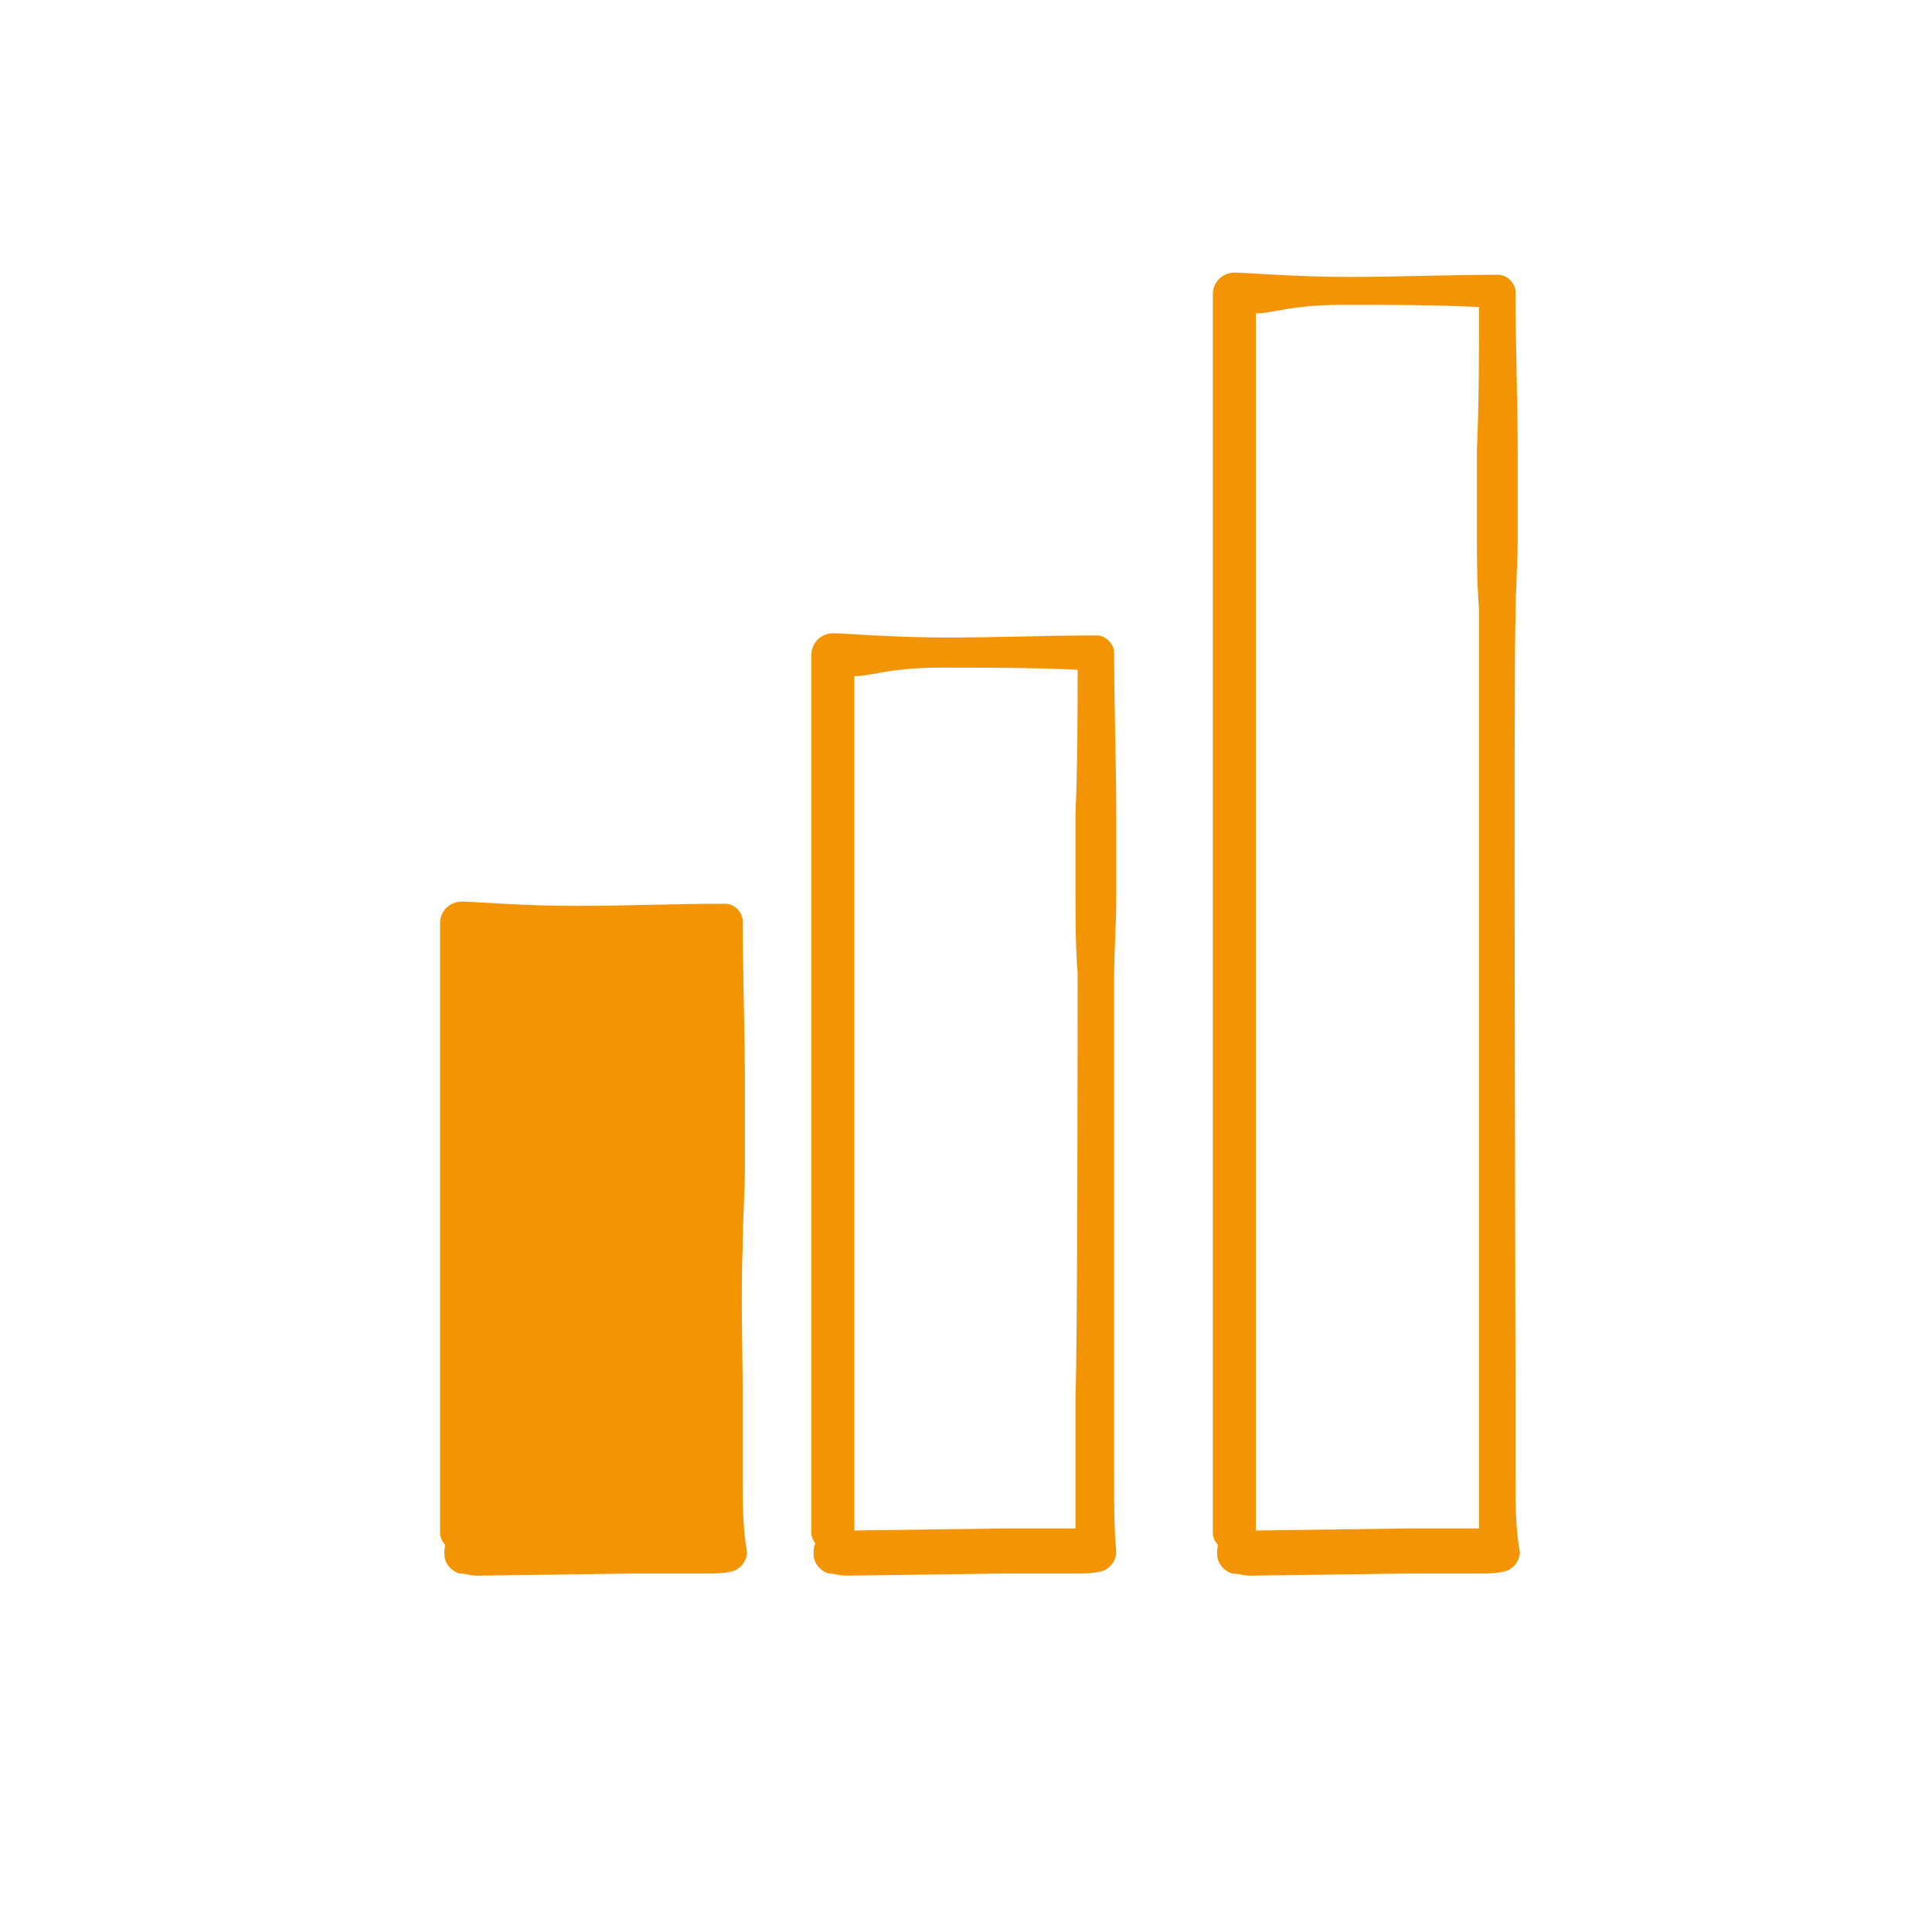 <?xml version="1.0" encoding="utf-8"?>
<svg xmlns="http://www.w3.org/2000/svg" xmlns:xlink="http://www.w3.org/1999/xlink" version="1.1" x="0px" y="0px" viewBox="0 0 90 90" style="enable-background:new 0 0 90 90;" xml:space="preserve" width="80" height="80">
<style type="text/css">
	.st0{display:none;}
	.st1{display:inline;fill:#2C2C2C;}
	.st2{fill:#F39405;}
	.st3{fill:#2C2C2C;}
	.st4{fill:#F39405;stroke:#FFFFFF;stroke-width:0.6;stroke-miterlimit:10;}
	.st5{fill:#F39405;stroke:#F39405;stroke-miterlimit:10;}
	.st6{fill:none;stroke:#F39405;stroke-width:5;stroke-miterlimit:10;}
	.st7{enable-background:new    ;}
	.st8{fill:#F39405;stroke:#F39405;stroke-width:0.75;stroke-miterlimit:10;}
</style>
<g id="Hintergrund">
</g>
<g id="Bildebene" class="st0">
</g>
<g id="Bildebene_2_" class="st0">
</g>
<g id="Bildebene_4_" class="st0">
</g>
<g id="Zeichnungseb." class="st0">
</g>
<g id="Bildebene_6_" class="st0">
</g>
<g id="Bildebene_8_" class="st0">
</g>
<g id="Zeichnungseb._1_" class="st0">
</g>
<g id="Bildebene_10_" class="st0">
</g>
<g id="Zeichnungseb._2_" class="st0">
</g>
<g id="Zeichnungseb._3_" class="st0">
</g>
<g id="Zeichnungseb._4_">
	<g id="Zeichnungseb._13_">
		<path class="st2" d="M34.6,68.9c0-1.2,0-2.4,0-3.6c0-2.4-0.1-4.9,0-7.3c0-1.2,0.1-2.4,0.1-3.6c0-1.3,0-2.6,0-3.9    c0-2.5-0.1-5.1-0.1-7.6c0-0.4-0.4-0.8-0.8-0.8c-2.3,0-4.6,0.1-7,0.1c-2.5,0-4.7-0.2-5.3-0.2c-0.5,0-1,0.4-1,1c0,0.6,0,1.2,0,1.7    c0,0.7,0,22,0,22.6c0,0.7,0,1.4,0,2.1c0,0.7,0,1.4,0,2.1c0.1,0.5,0.6,0.9,1.2,0.8c0.4-0.1,0.7-0.4,0.8-0.8c0-1.4,0-2.7,0-4.1    c0-0.7,0-21.9,0-22.6c0-0.3,0-0.6,0-0.9c0.8,0,1.6-0.4,4.1-0.4c2.1,0,4.2,0,6.3,0.1c0,2.2,0,4.4-0.1,6.7c0,1.2,0,2.5,0,3.7    c0,1.2,0,2.5,0.1,3.7c0,2.4,0,4.9,0,7.3c0,1.2,0,2.4,0,3.6c0,0.9,0,1.8,0,2.6h-0.9c-0.8,0-1.6,0-2.4,0l-7.3,0.1    c-0.3,0-0.6,0-0.9,0.1c-0.2,0-0.3,0.1-0.4,0.2c-0.2,0.2-0.3,0.4-0.3,0.7c0,0.2,0,0.3,0.1,0.5c0.1,0.2,0.3,0.4,0.6,0.5    c0.3,0,0.5,0.1,0.8,0.1c0.3,0,7.3-0.1,7.3-0.1c0.8,0,1.6,0,2.4,0h1c0.4,0,0.8,0,1.2-0.1c0.4-0.1,0.7-0.5,0.7-0.9    C34.6,71.2,34.6,70.1,34.6,68.9z"/>
	</g>
	<g id="Zeichnungseb._12_">
		<path class="st2" d="M51.9,68.9c0-1.2,0-2.4,0-3.6c0-2.4,0-17.3,0-19.8c0-1.2,0.1-2.4,0.1-3.6c0-1.3,0-2.6,0-3.9    c0-2.5-0.1-5.1-0.1-7.6c0-0.4-0.4-0.8-0.8-0.8c-2.3,0-4.6,0.1-7,0.1c-2.5,0-4.7-0.2-5.3-0.2c-0.5,0-1,0.4-1,1c0,0.6,0,1.2,0,1.7    c0,0.7,0,34.4,0,35.1c0,0.7,0,1.4,0,2.1c0,0.7,0,1.4,0,2.1c0.1,0.5,0.6,0.9,1.2,0.8c0.4-0.1,0.7-0.4,0.8-0.8c0-1.4,0-2.7,0-4.1    c0-0.7,0-34.4,0-35c0-0.3,0-0.6,0-0.9c0.8,0,1.6-0.4,4.1-0.4c2.1,0,4.2,0,6.3,0.1c0,2.2,0,4.4-0.1,6.7c0,1.2,0,2.5,0,3.7    s0,2.5,0.1,3.7c0,2.4,0,17.3-0.1,19.7c0,1.2,0,2.4,0,3.6c0,0.9,0,1.8,0,2.6h-0.9c-0.8,0-1.6,0-2.4,0l-7.3,0.1    c-0.3,0-0.6,0-0.9,0.1c-0.2,0-0.3,0.1-0.4,0.2c-0.2,0.2-0.3,0.4-0.3,0.7c0,0.2,0,0.3,0.1,0.5c0.1,0.2,0.3,0.4,0.6,0.5    c0.3,0,0.5,0.1,0.8,0.1c0.3,0,7.3-0.1,7.3-0.1c0.8,0,1.6,0,2.4,0h1c0.4,0,0.8,0,1.2-0.1c0.4-0.1,0.7-0.5,0.7-0.9    C51.9,71.2,51.9,70.1,51.9,68.9z"/>
	</g>
	<g id="Zeichnungseb._11_">
		<path class="st2" d="M70.6,68.9c0-1.2,0-2.4,0-3.6c0-2.4-0.1-34.1,0-36.6c0-1.2,0.1-2.4,0.1-3.6c0-1.3,0-2.6,0-3.9    c0-2.5-0.1-5.1-0.1-7.6c0-0.4-0.4-0.8-0.8-0.8c-2.3,0-4.6,0.1-7,0.1c-2.5,0-4.7-0.2-5.3-0.2c-0.5,0-1,0.4-1,1c0,0.6,0,1.2,0,1.7    c0,0.7,0,51.2,0,51.9c0,0.7,0,1.4,0,2.1c0,0.7,0,1.4,0,2.1c0.1,0.5,0.6,0.9,1.2,0.8c0.4-0.1,0.7-0.4,0.8-0.8c0-1.4,0-2.7,0-4.1    c0-0.7,0-51.2,0-51.9c0-0.3,0-0.6,0-0.9c0.8,0,1.6-0.4,4.1-0.4c2.1,0,4.2,0,6.3,0.1c0,2.2,0,4.4-0.1,6.7c0,1.2,0,2.5,0,3.7    c0,1.2,0,2.5,0.1,3.7c0,2.4,0,34.1,0,36.6c0,1.2,0,2.4,0,3.6c0,0.9,0,1.8,0,2.6h-0.9c-0.8,0-1.6,0-2.4,0l-7.3,0.1    c-0.3,0-0.6,0-0.9,0.1c-0.2,0-0.3,0.1-0.4,0.2c-0.2,0.2-0.3,0.4-0.3,0.7c0,0.2,0,0.3,0.1,0.5c0.1,0.2,0.3,0.4,0.6,0.5    c0.3,0,0.5,0.1,0.8,0.1c0.3,0,7.3-0.1,7.3-0.1c0.8,0,1.6,0,2.4,0h1c0.4,0,0.8,0,1.2-0.1c0.4-0.1,0.7-0.5,0.7-0.9    C70.6,71.2,70.6,70.1,70.6,68.9z"/>
	</g>
	<rect x="21.2" y="43.1" class="st2" width="12.7" height="29.3"/>
</g>
<g id="Bildebene_12_">
</g>
</svg>
